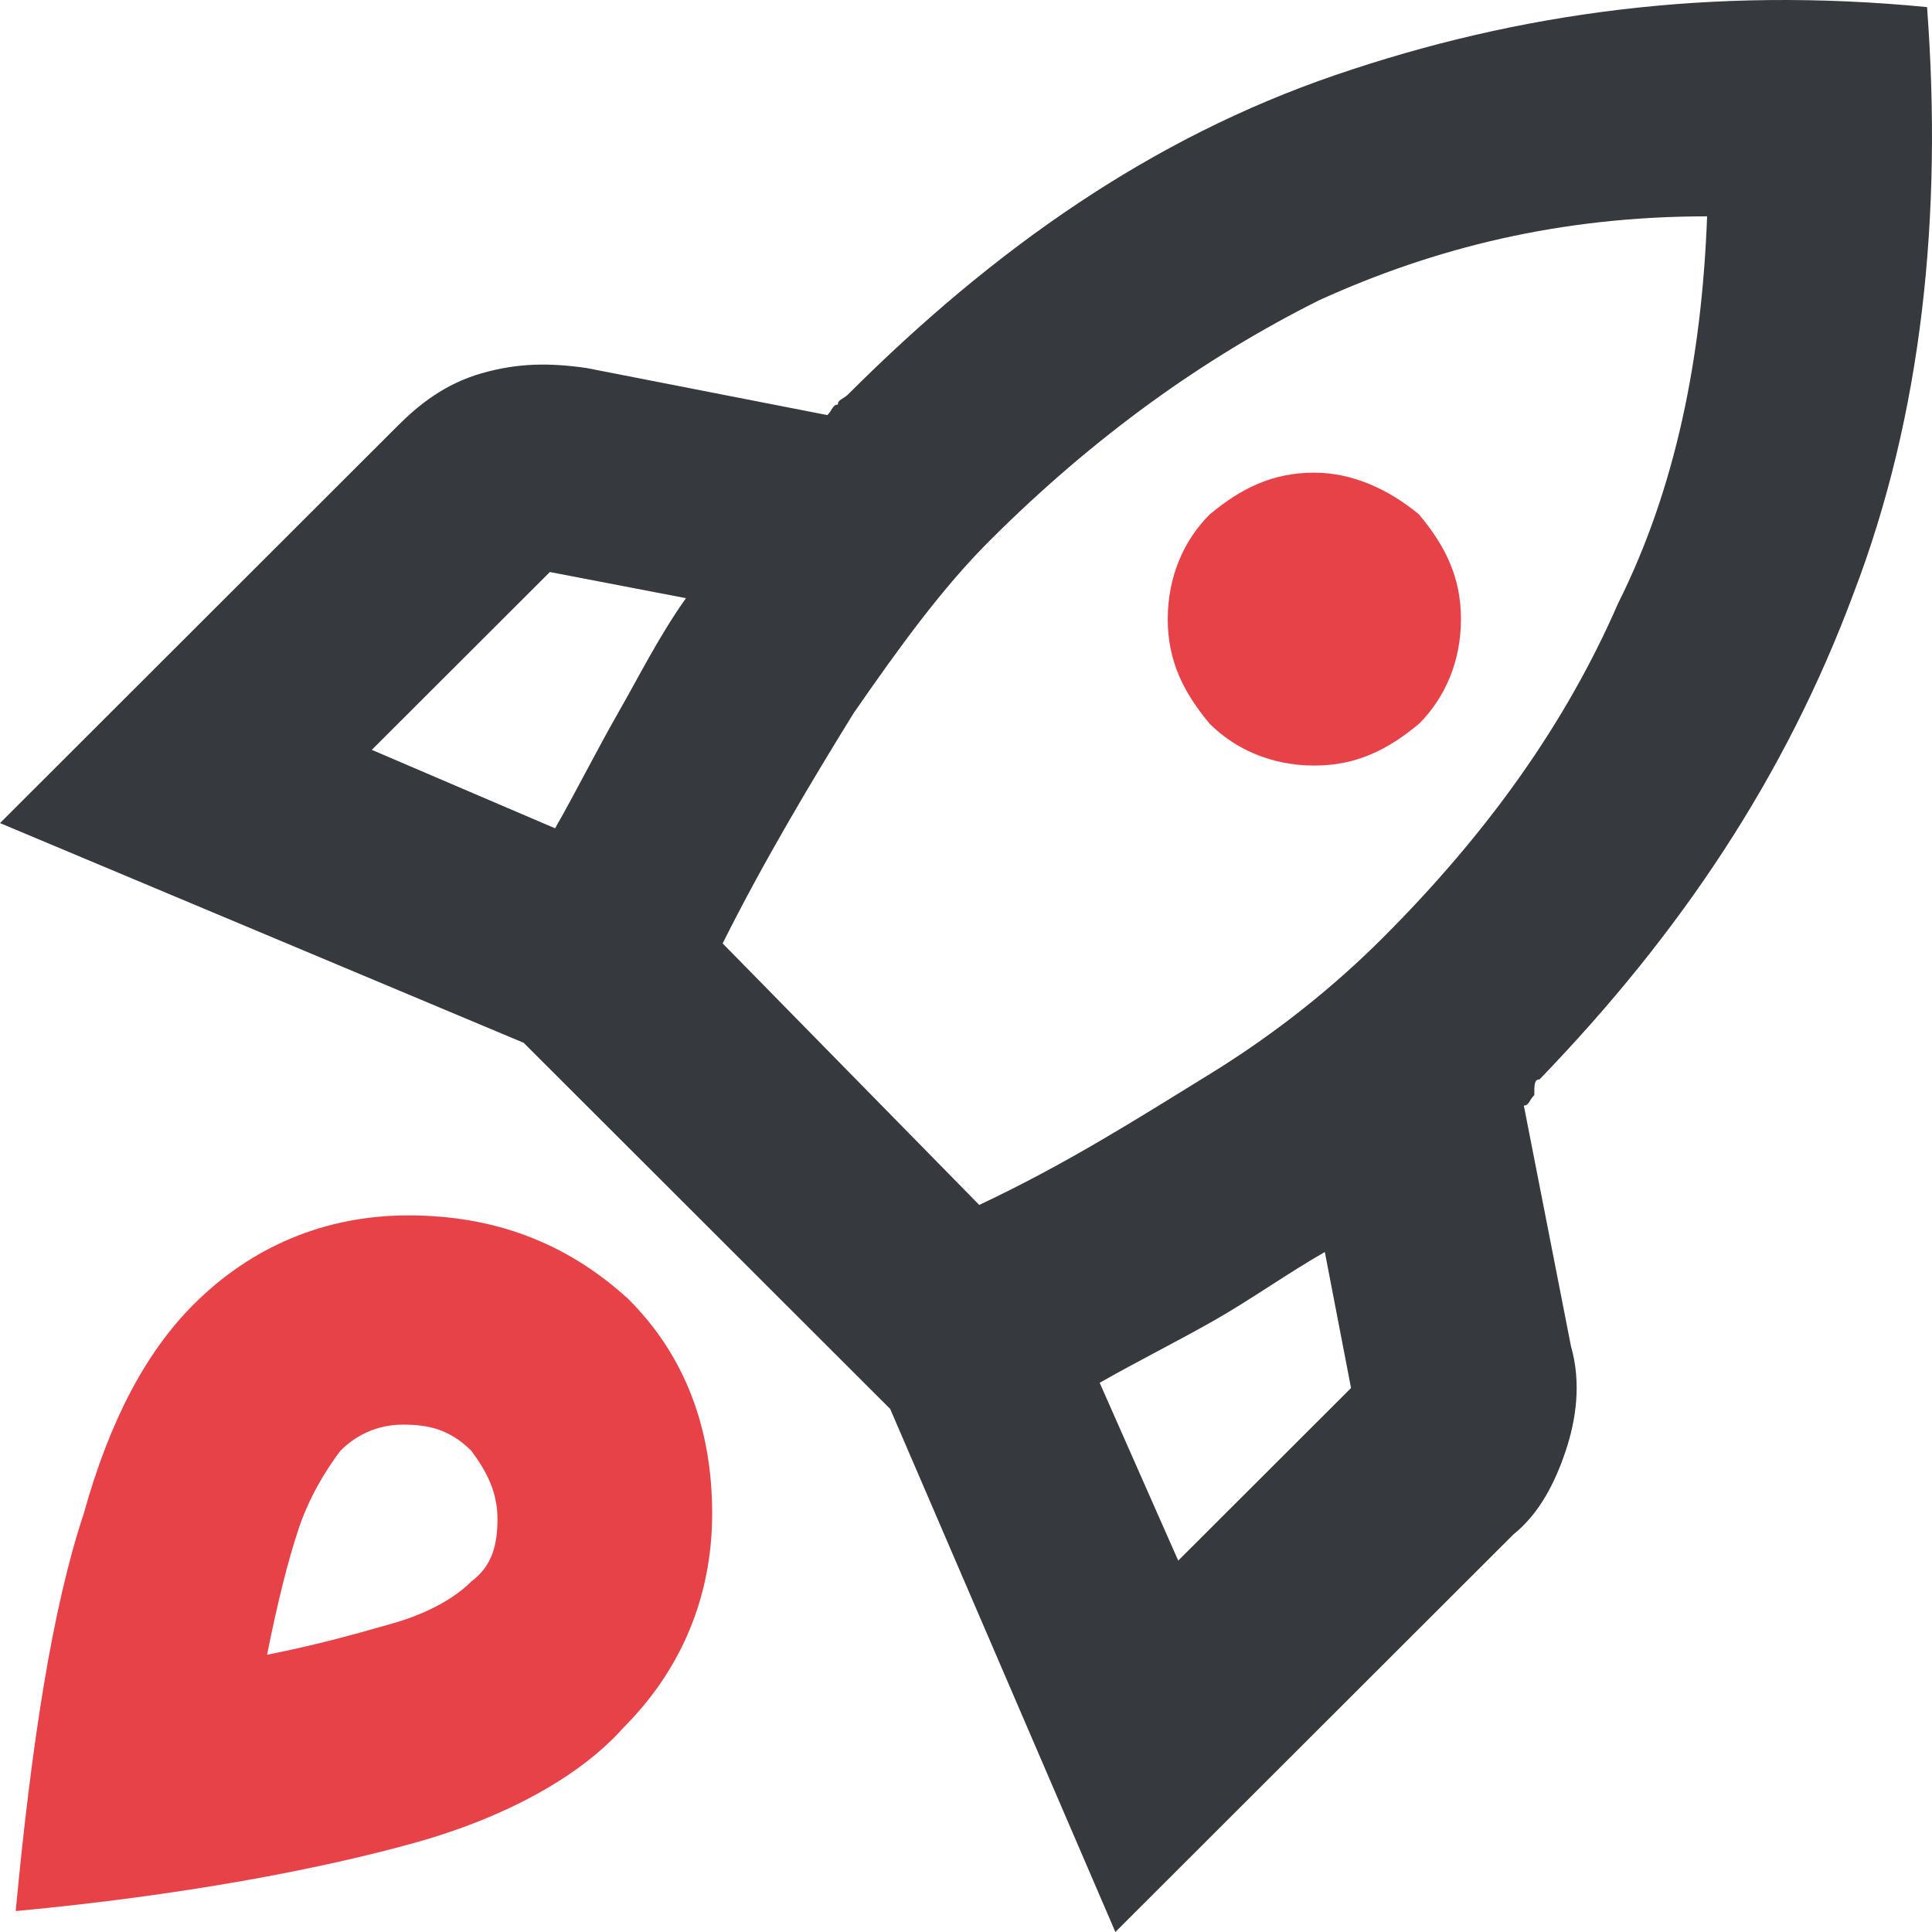 <?xml version="1.0" encoding="UTF-8"?> <svg xmlns="http://www.w3.org/2000/svg" width="161" height="161" viewBox="0 0 161 161" fill="none"><g clip-path="url(#clip0_245_17)"><path d="M109.53 39.387C106.039 39.387 103.421 40.694 100.803 42.874C98.621 45.053 97.312 48.104 97.312 51.591C97.312 55.078 98.621 57.695 100.803 60.31C102.985 62.49 106.039 63.797 109.53 63.797C113.021 63.797 115.639 62.49 118.257 60.31C120.439 58.131 121.748 55.078 121.748 51.591C121.748 48.104 120.439 45.489 118.257 42.874C115.639 40.694 112.584 39.387 109.53 39.387Z" fill="#E84249"></path><path d="M39.273 131.795C37.964 133.103 35.783 134.41 32.728 135.282C29.674 136.154 26.619 137.025 22.256 137.897C23.128 133.538 24.001 130.051 24.874 127.436C25.747 124.821 27.056 122.642 28.365 120.898C29.674 119.591 31.419 118.719 33.601 118.719C35.783 118.719 37.528 119.155 39.273 120.898C40.583 122.642 41.455 124.385 41.455 126.565C41.455 128.744 41.019 130.487 39.273 131.795ZM34.037 101.282C27.056 101.282 20.947 103.897 16.145 108.692C12.218 112.615 9.163 118.283 6.982 126.129C4.364 133.974 2.618 145.307 1.309 159.257C15.272 157.949 26.619 155.77 34.474 153.59C42.328 151.409 48.437 147.922 51.928 143.999C56.729 139.205 59.347 133.103 59.347 126.129C59.347 119.155 57.166 113.051 52.364 108.256C47.128 103.462 41.019 101.282 34.037 101.282Z" fill="#E84249"></path><path d="M115.204 78.181C111.275 82.104 106.475 86.027 100.803 89.514C95.13 93.001 89.021 96.924 81.603 100.411L60.22 78.617C63.711 71.641 67.638 65.103 71.129 59.437C75.056 53.771 78.547 48.976 82.476 45.053C91.203 36.334 100.366 29.796 109.966 25.002C119.568 20.643 130.04 18.028 142.258 18.028C141.822 29.796 139.64 40.693 134.84 50.284C130.476 60.309 123.931 69.462 115.204 78.181ZM98.185 130.052L91.639 115.232C94.694 113.489 98.185 111.745 101.239 110.002C104.294 108.258 107.348 106.077 110.402 104.334L112.586 115.668L98.185 130.052ZM51.493 59.437C49.748 62.488 48.002 65.975 46.257 69.026L30.983 62.488L45.821 47.669L57.166 49.848C54.984 52.899 53.239 56.386 51.493 59.437ZM128.295 89.95C140.076 77.746 148.805 64.668 154.478 49.412C160.15 34.591 161.896 18.028 160.587 0.591C142.694 -1.152 126.549 1.027 111.275 6.257C96.003 11.49 82.912 20.643 70.693 32.847C70.256 33.283 69.82 33.283 69.82 33.719C69.384 33.719 69.384 34.155 68.947 34.591L48.875 30.668C45.821 30.232 43.201 30.232 40.146 31.104C37.092 31.976 34.91 33.719 33.165 35.462L0 68.591L43.637 86.899L74.183 117.412L92.948 161L126.113 127.872C128.295 126.129 129.604 123.514 130.477 120.899C131.349 118.283 131.786 115.232 130.913 112.181L126.986 92.129C127.422 92.129 127.422 91.693 127.858 91.257C127.858 90.386 127.858 89.95 128.295 89.95Z" fill="#36393E"></path></g><defs><clipPath id="clip0_245_17"><rect width="161" height="161" fill="white"></rect></clipPath></defs></svg> 